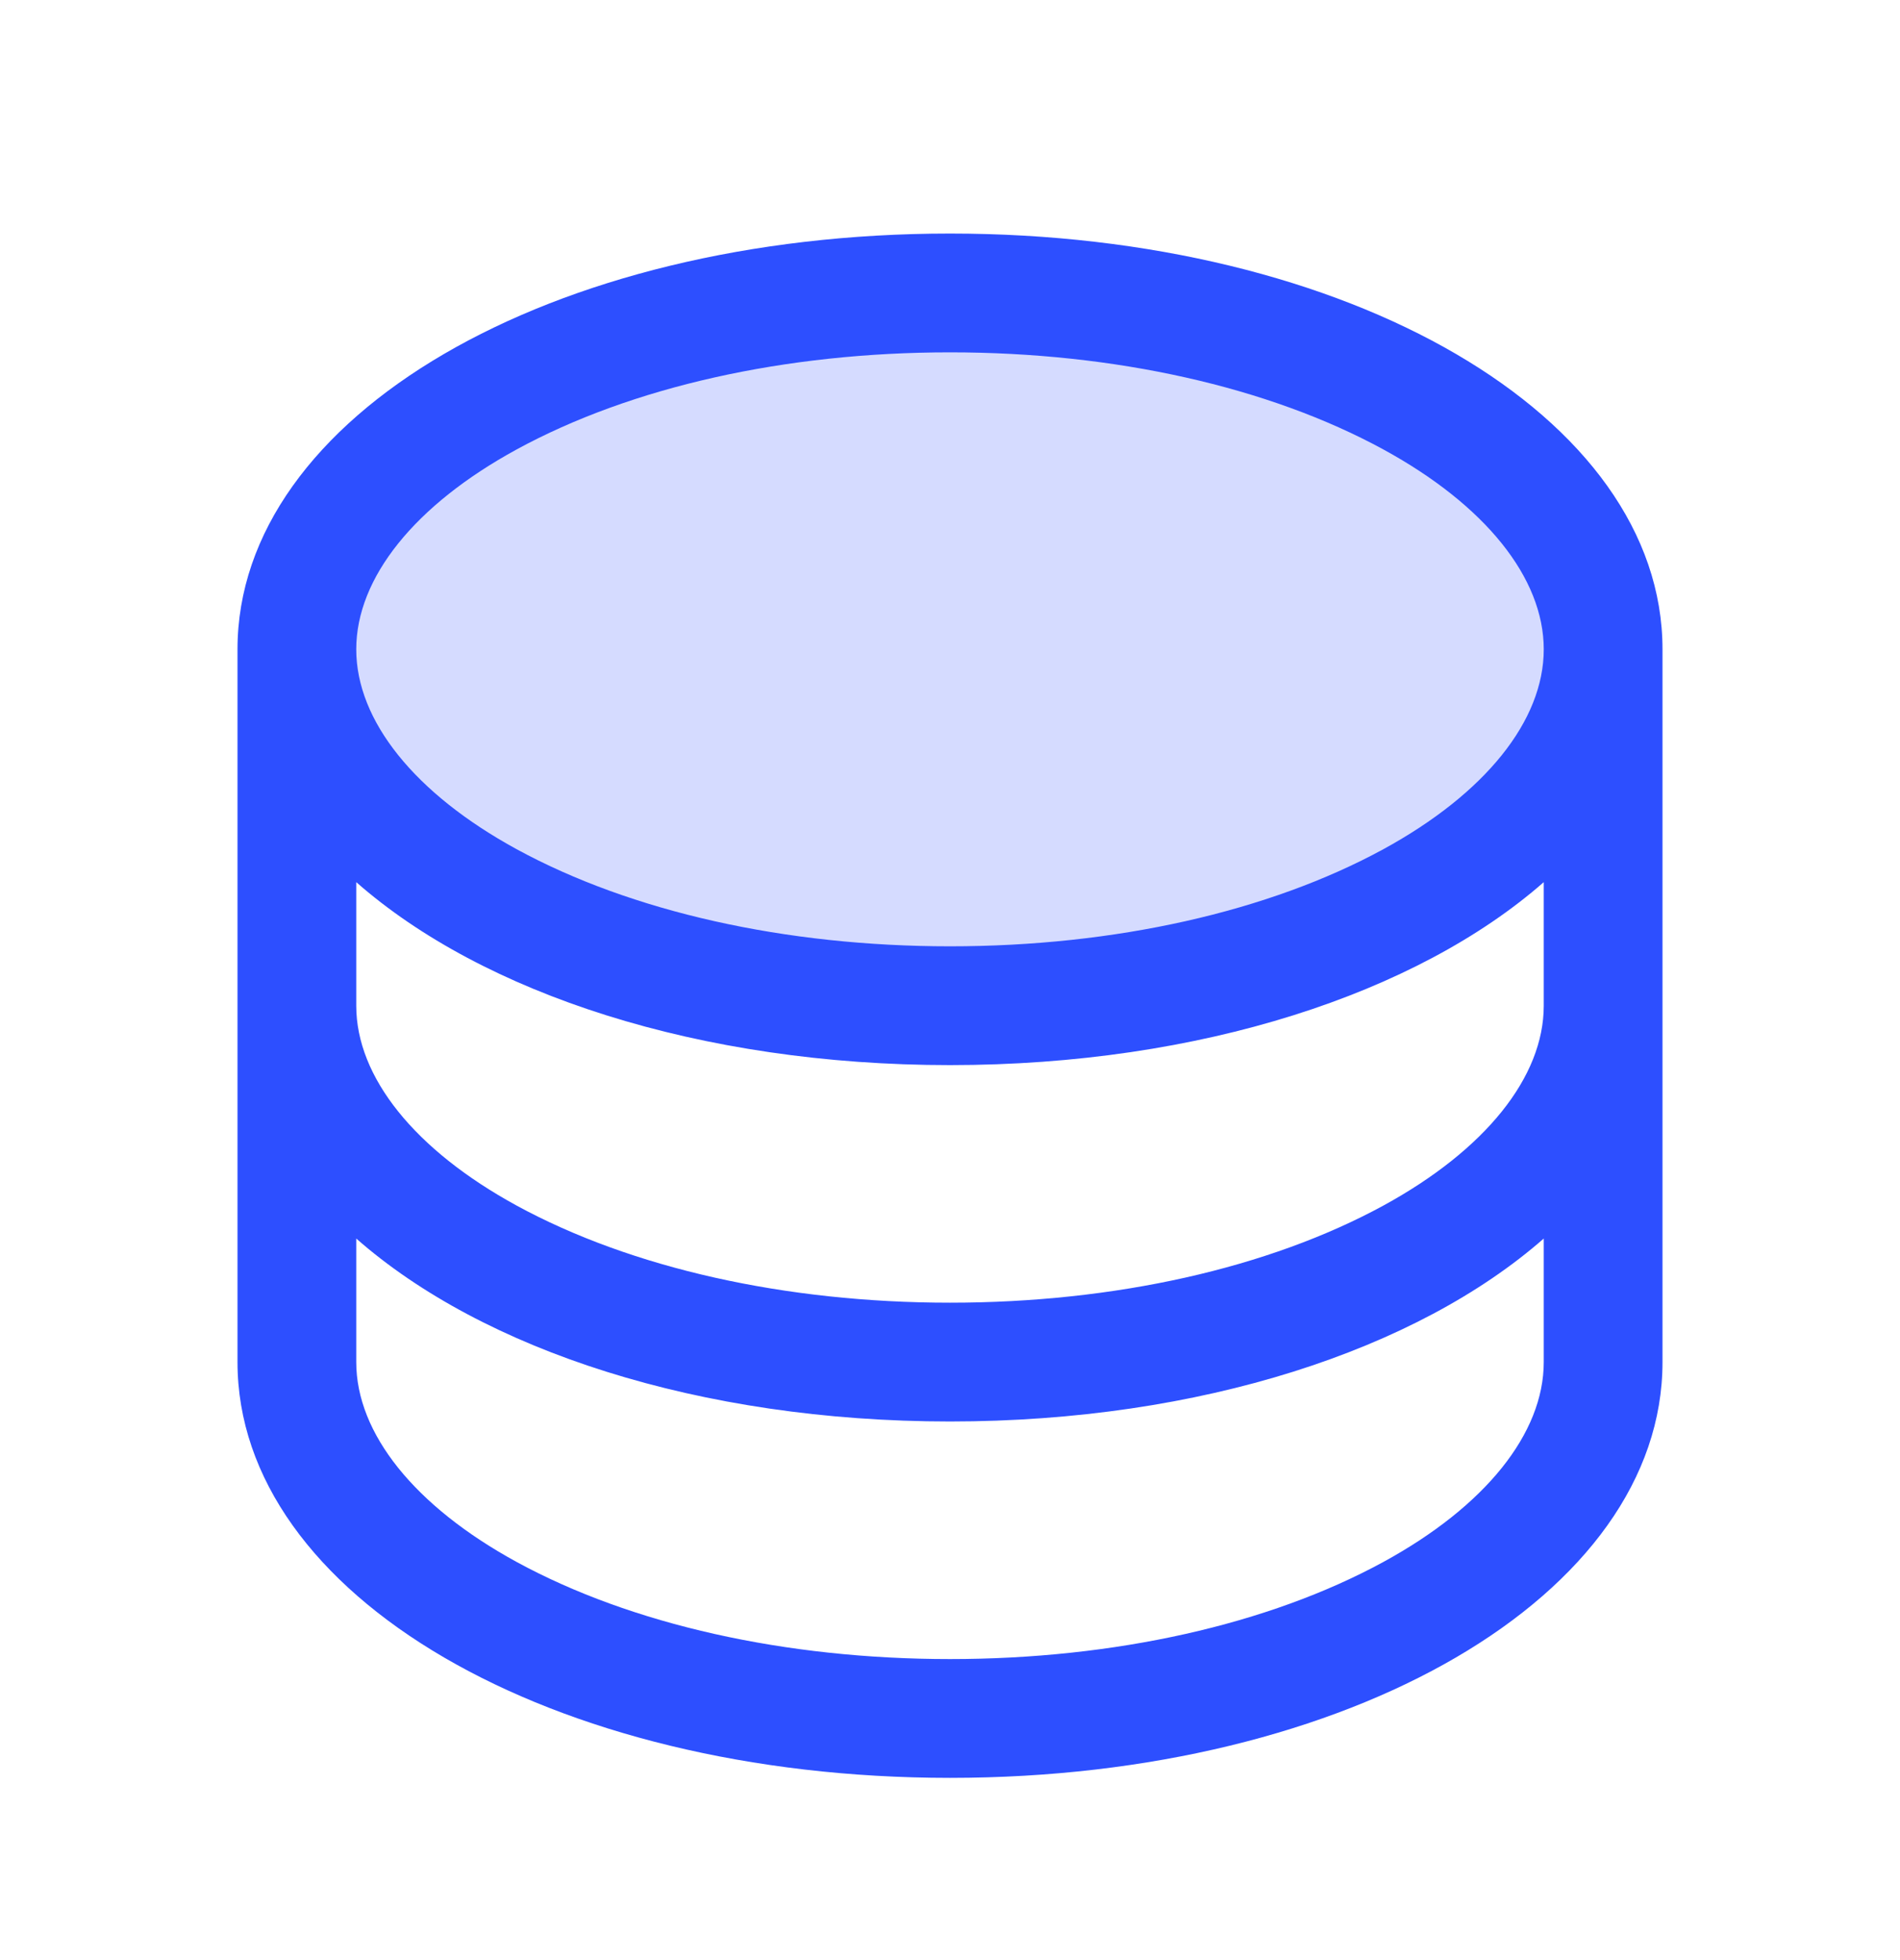 <svg width="32" height="33" viewBox="0 0 32 33" fill="none" xmlns="http://www.w3.org/2000/svg">
<path opacity="0.2" d="M27 10.932C27 14.245 22.075 16.932 16 16.932C9.925 16.932 5 14.245 5 10.932C5 7.618 9.925 4.932 16 4.932C22.075 4.932 27 7.618 27 10.932Z" fill="#2D4FFF"/>
<path d="M16 3.932C9.271 3.932 4 7.007 4 10.932V22.932C4 26.857 9.271 29.932 16 29.932C22.729 29.932 28 26.857 28 22.932V10.932C28 7.007 22.729 3.932 16 3.932ZM26 16.932C26 18.134 25.015 19.36 23.299 20.297C21.366 21.35 18.774 21.932 16 21.932C13.226 21.932 10.634 21.35 8.701 20.297C6.985 19.36 6 18.134 6 16.932V14.852C8.133 16.727 11.779 17.932 16 17.932C20.221 17.932 23.867 16.722 26 14.852V16.932ZM8.701 7.567C10.634 6.513 13.226 5.932 16 5.932C18.774 5.932 21.366 6.513 23.299 7.567C25.015 8.503 26 9.729 26 10.932C26 12.134 25.015 13.36 23.299 14.297C21.366 15.35 18.774 15.932 16 15.932C13.226 15.932 10.634 15.35 8.701 14.297C6.985 13.36 6 12.134 6 10.932C6 9.729 6.985 8.503 8.701 7.567ZM23.299 26.297C21.366 27.35 18.774 27.932 16 27.932C13.226 27.932 10.634 27.35 8.701 26.297C6.985 25.36 6 24.134 6 22.932V20.852C8.133 22.727 11.779 23.932 16 23.932C20.221 23.932 23.867 22.722 26 20.852V22.932C26 24.134 25.015 25.36 23.299 26.297Z" fill="#2D4FFF"/>
</svg>
